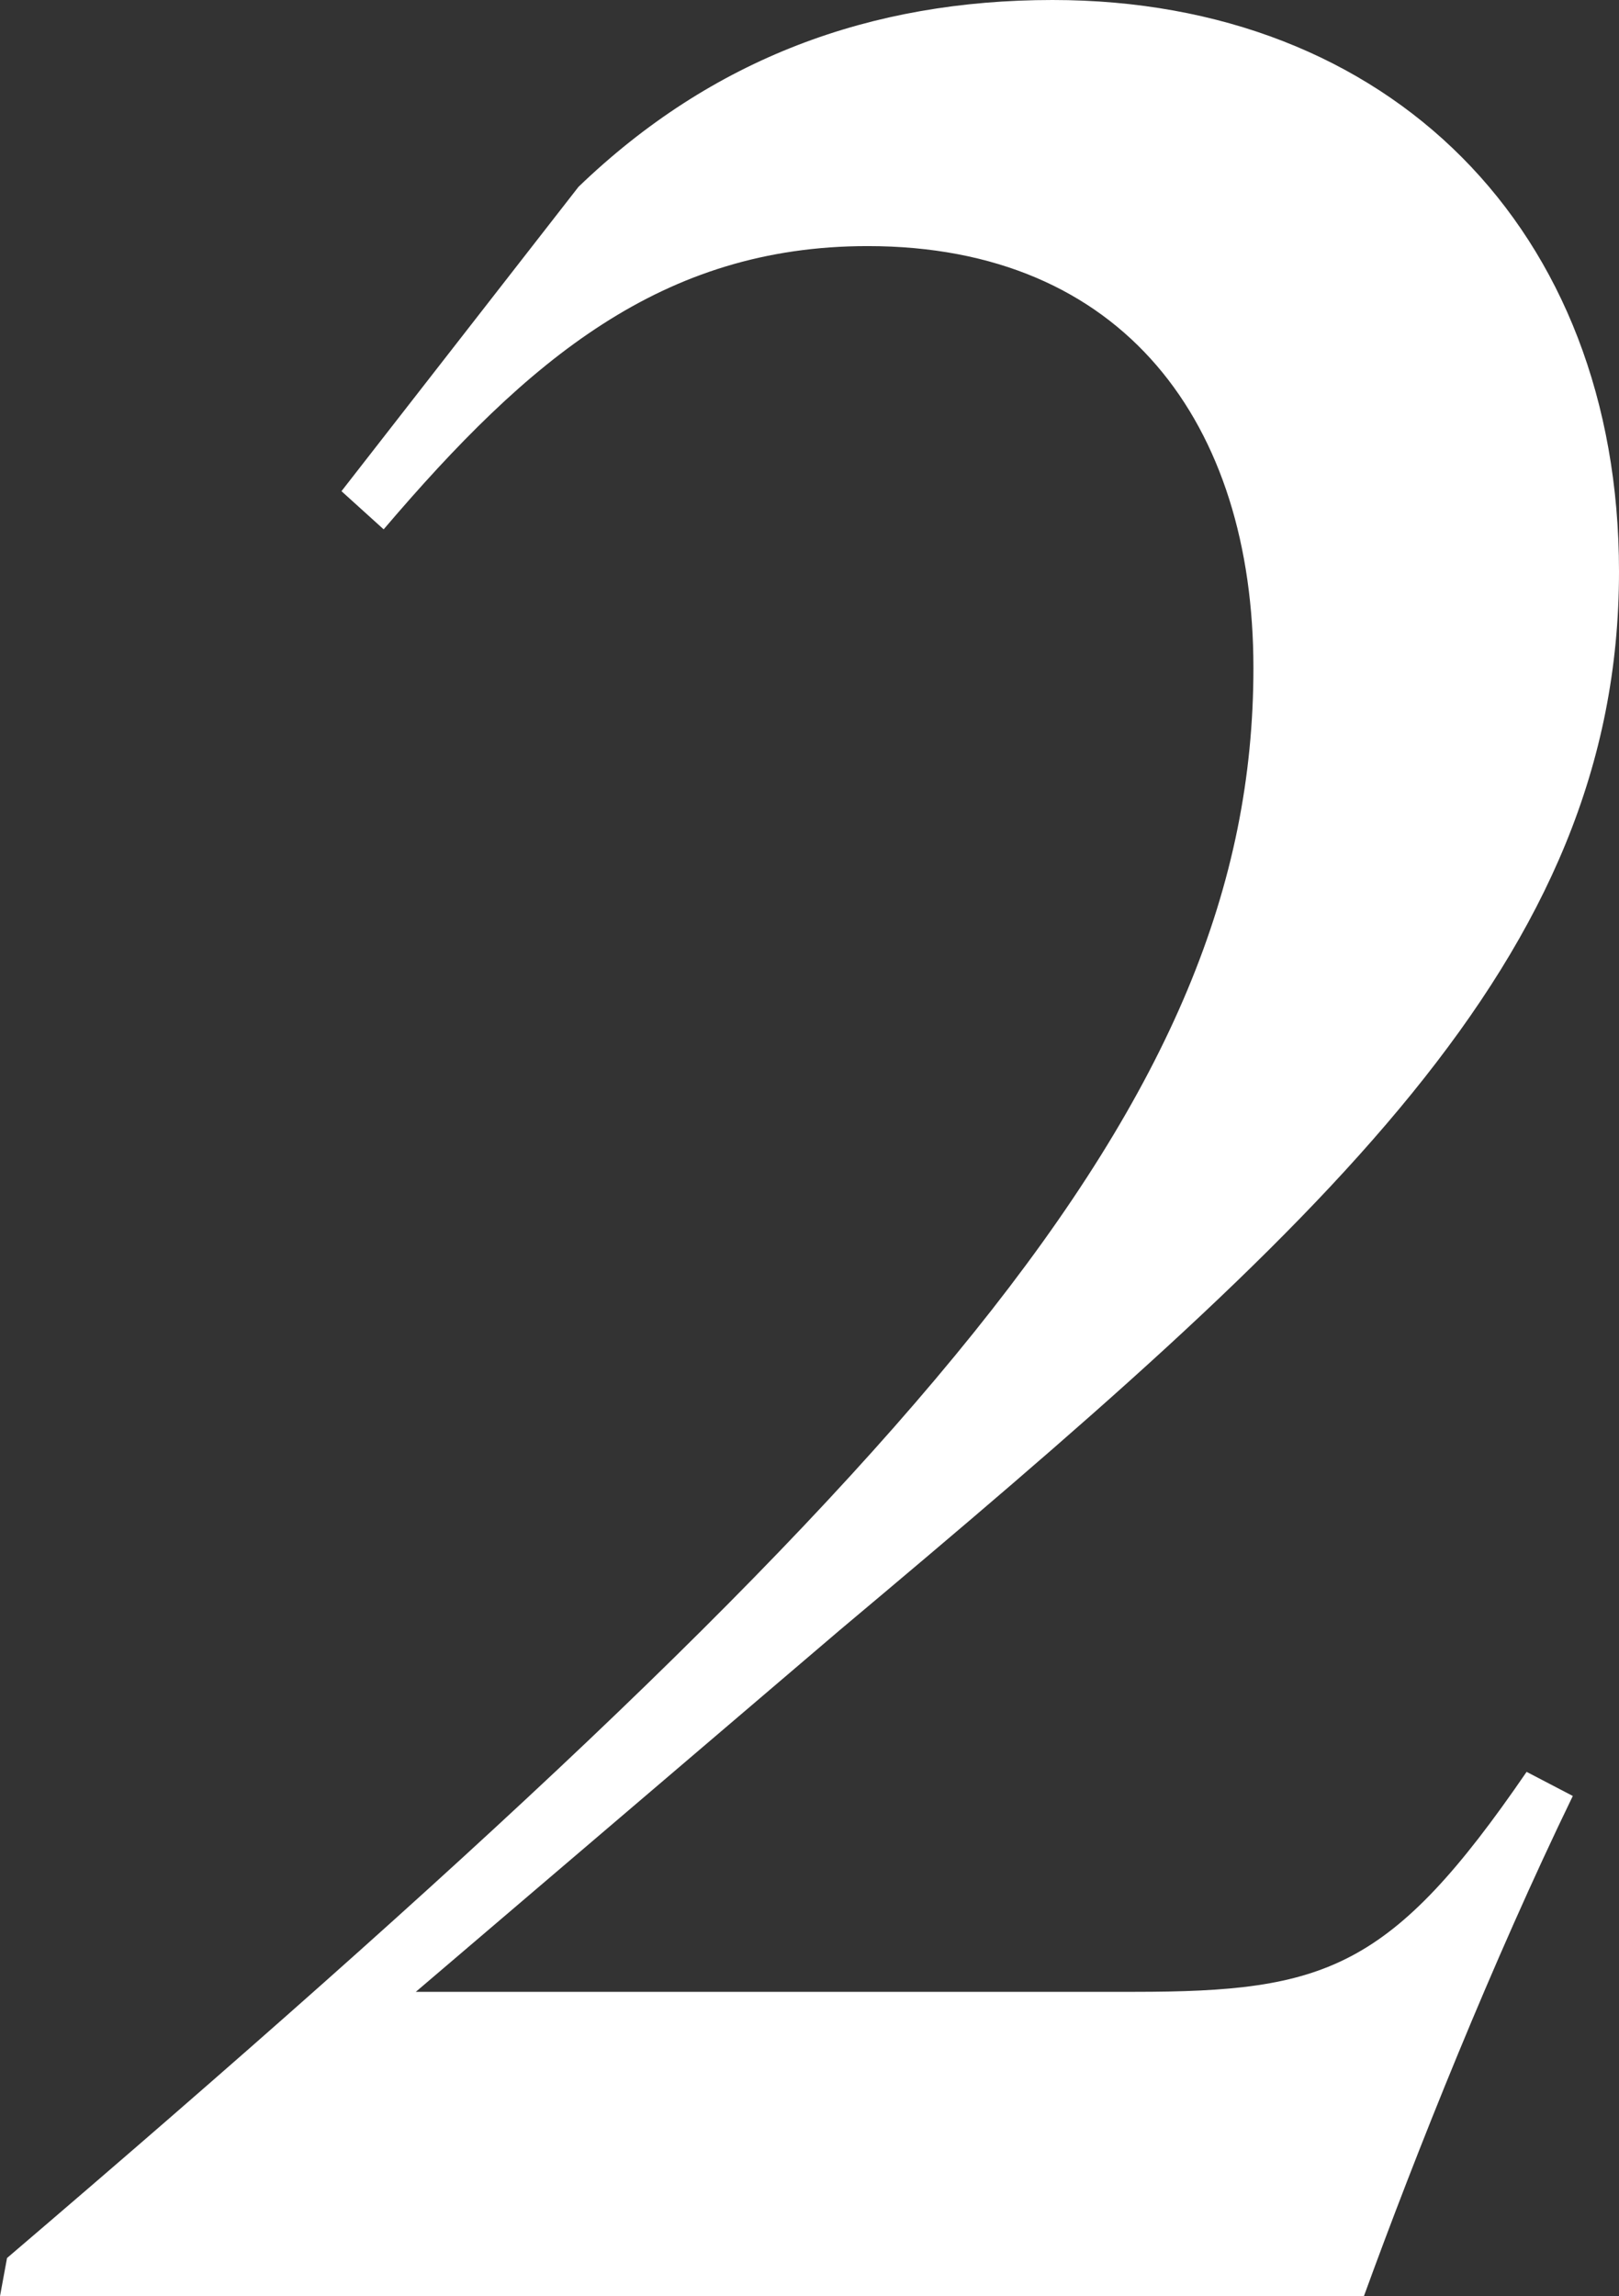 <?xml version="1.0" encoding="UTF-8"?><svg id="_レイヤー_2" xmlns="http://www.w3.org/2000/svg" viewBox="0 0 16.12 22.86"><rect x="0" y="0" width="16.12" height="22.86" fill="#333333" stroke="none"/><defs><style>.cls-1{fill:#fff;}</style></defs><g id="_レイヤー_1-2"><path class="cls-1" d="M5.76,1.86c1.33-1.28,2.91-1.86,4.72-1.86,3.35,0,5.64,2.28,5.64,5.69,0,3.87-2.91,6.47-7.76,10.54l-4.22,3.6h7.15c1.91,0,2.56-.22,3.91-2.19l.46,.24c-.8,1.65-1.56,3.55-2.08,4.98H0l.07-.38C9.19,14.69,12.48,10.98,12.48,6.65c0-2.43-1.29-4.2-3.84-4.2-2.05,0-3.38,1.13-4.82,2.82l-.42-.38L5.76,1.86Z"/></g></svg>